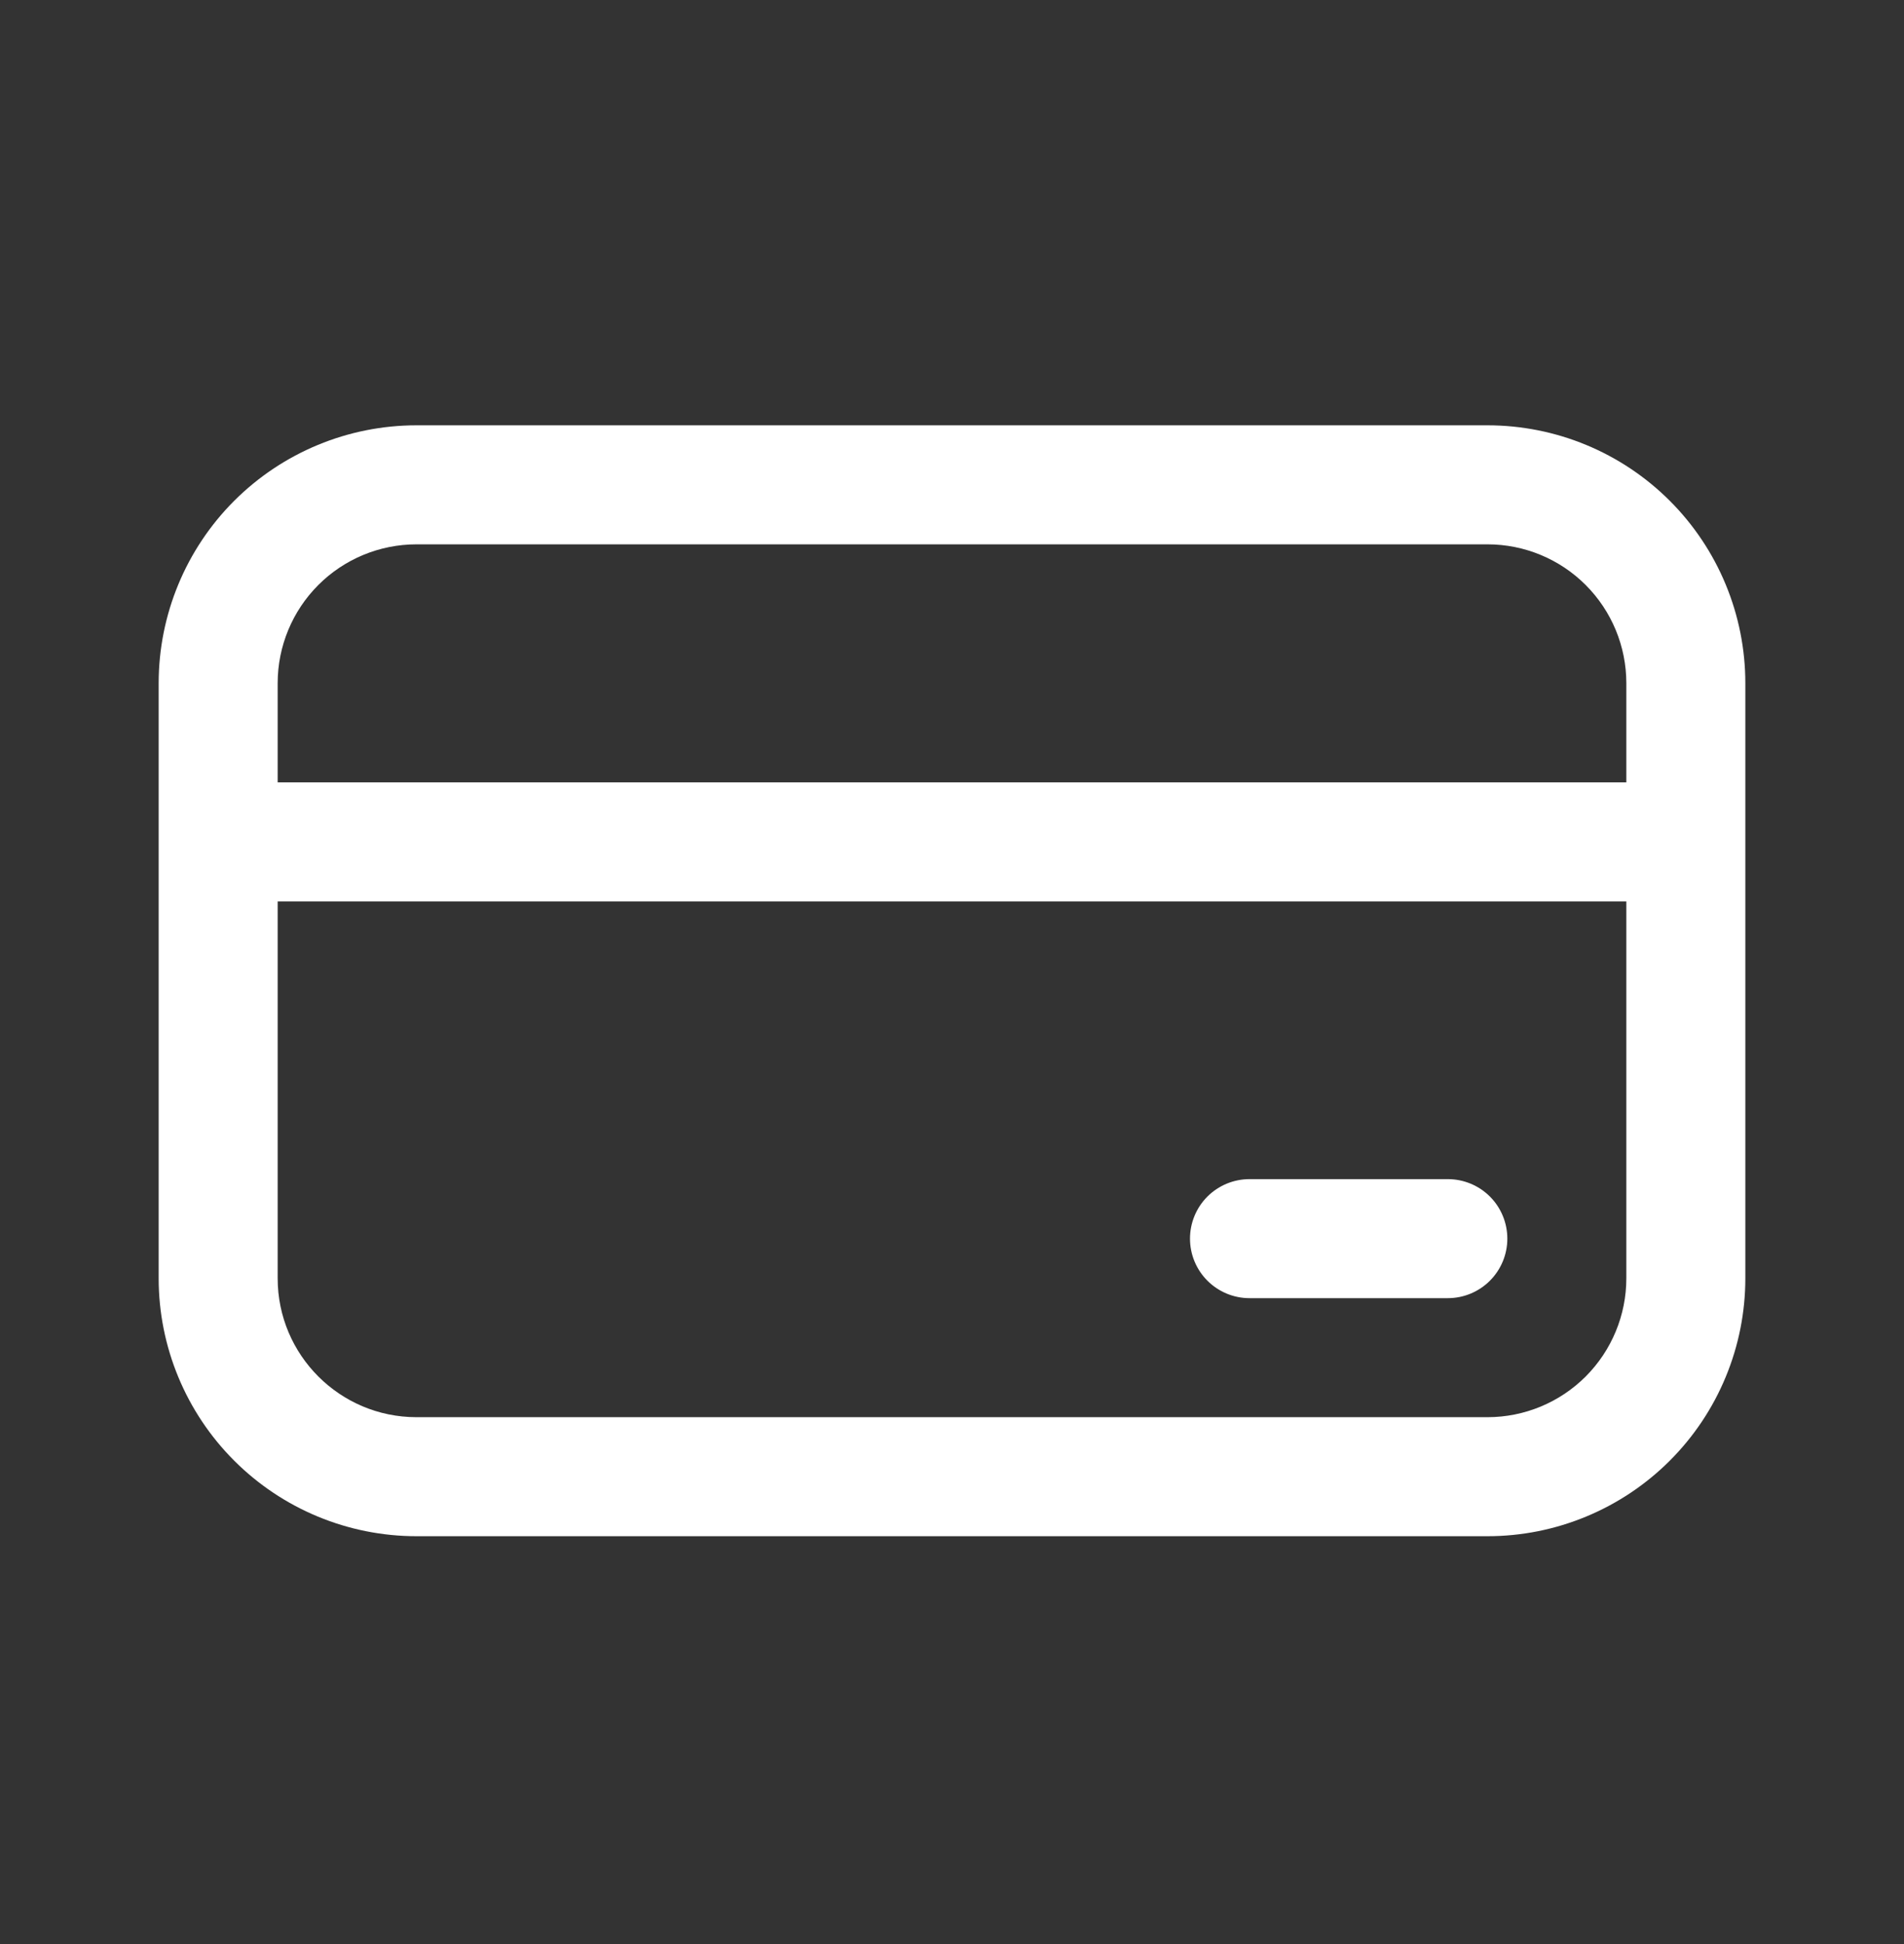 <svg width="48" height="49" viewBox="0 0 48 49" fill="none" xmlns="http://www.w3.org/2000/svg">
<rect x="0" y="0" width="48" height="49" fill="#333333" stroke="none"/>
<path d="M31.5 29.72C31.102 29.72 30.721 29.878 30.439 30.159C30.158 30.44 30 30.822 30 31.22C30 31.618 30.158 31.999 30.439 32.28C30.721 32.562 31.102 32.72 31.5 32.72H36.5C36.898 32.72 37.279 32.562 37.561 32.28C37.842 31.999 38 31.618 38 31.22C38 30.822 37.842 30.44 37.561 30.159C37.279 29.878 36.898 29.72 36.5 29.72H31.5ZM4 17.22C4 15.496 4.685 13.842 5.904 12.623C7.123 11.405 8.776 10.72 10.5 10.72H37.5C38.354 10.72 39.199 10.888 39.987 11.214C40.776 11.541 41.493 12.02 42.096 12.623C42.7 13.227 43.179 13.944 43.505 14.732C43.832 15.521 44 16.366 44 17.22V32.22C44 33.073 43.832 33.919 43.505 34.707C43.179 35.496 42.7 36.212 42.096 36.816C41.493 37.419 40.776 37.898 39.987 38.225C39.199 38.552 38.354 38.72 37.5 38.72H10.5C8.776 38.72 7.123 38.035 5.904 36.816C4.685 35.597 4 33.944 4 32.22V17.22ZM41 19.72V17.22C41 16.291 40.631 15.401 39.975 14.745C39.319 14.088 38.428 13.72 37.5 13.72H10.5C9.572 13.72 8.681 14.088 8.025 14.745C7.369 15.401 7 16.291 7 17.22V19.72H41ZM7 22.72V32.22C7 34.152 8.568 35.72 10.5 35.72H37.5C38.428 35.72 39.319 35.351 39.975 34.695C40.631 34.038 41 33.148 41 32.22V22.72H7Z" fill="white"/>
</svg>
